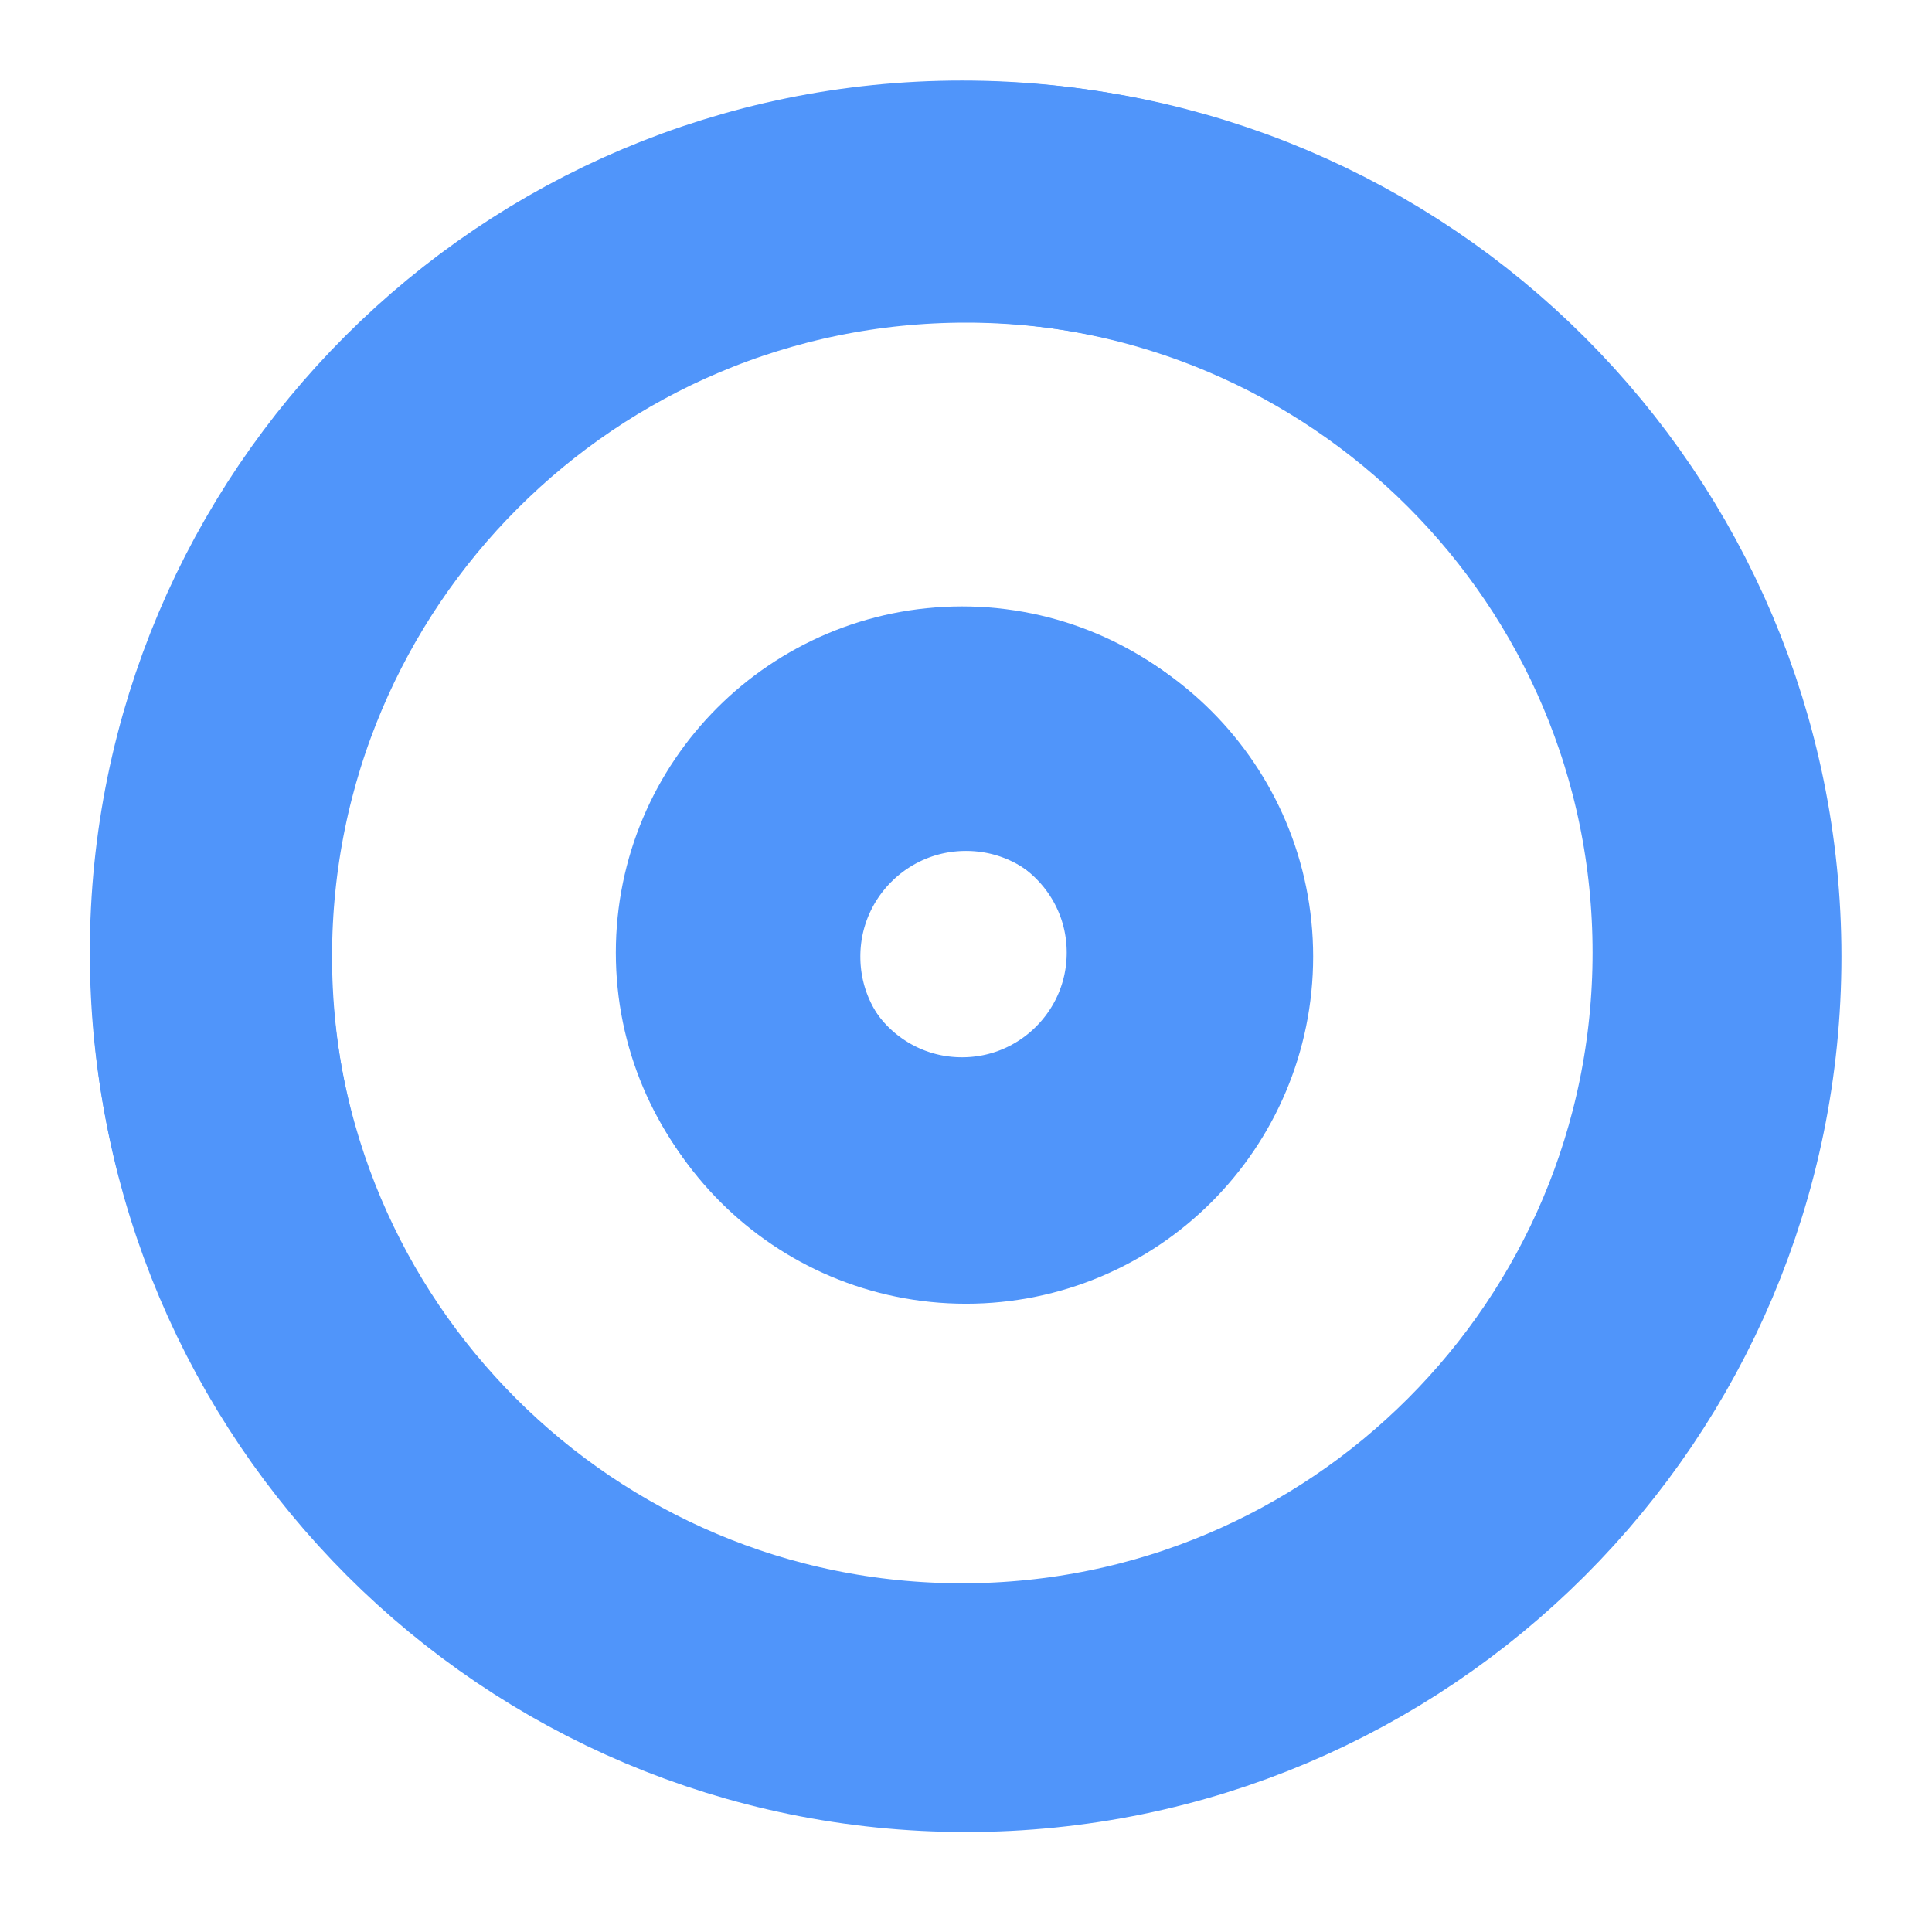 <svg width="16" height="16" viewBox="0 0 16 16" fill="none" xmlns="http://www.w3.org/2000/svg">
<g clip-path="url(#clip0_1287_227)">
<path d="M7.967 14.112C11.403 14.112 14.189 11.326 14.189 7.889C14.189 4.453 11.403 1.667 7.967 1.667C4.53 1.667 1.744 4.453 1.744 7.889C1.744 11.326 4.53 14.112 7.967 14.112Z" stroke="#5095FA" stroke-width="2" stroke-linecap="round" stroke-linejoin="round"/>
<path d="M7.967 9.756C8.998 9.756 9.834 8.92 9.834 7.889C9.834 6.858 8.998 6.022 7.967 6.022C6.936 6.022 6.1 6.858 6.1 7.889C6.1 8.92 6.936 9.756 7.967 9.756Z" stroke="#5095FA" stroke-width="2" stroke-linecap="round" stroke-linejoin="round"/>
</g>
<g clip-path="url(#clip1_1287_227)">
<path d="M8 14.172C11.452 14.172 14.25 11.374 14.25 7.922C14.25 4.471 11.452 1.672 8 1.672C4.548 1.672 1.75 4.471 1.75 7.922C1.75 11.374 4.548 14.172 8 14.172Z" stroke="#5095FA" stroke-width="2" stroke-linecap="round" stroke-linejoin="round"/>
<path d="M8 9.797C9.036 9.797 9.875 8.958 9.875 7.922C9.875 6.887 9.036 6.047 8 6.047C6.964 6.047 6.125 6.887 6.125 7.922C6.125 8.958 6.964 9.797 8 9.797Z" stroke="#5095FA" stroke-width="2" stroke-linecap="round" stroke-linejoin="round"/>
</g>
<defs>
<clipPath id="clip0_1287_227">
<rect width="14.934" height="14.934" fill="white" transform="translate(0.5 0.422)"/>
</clipPath>
<clipPath id="clip1_1287_227">
<rect width="15" height="15" fill="white" transform="translate(0.5 0.422)"/>
</clipPath>
</defs>
</svg>

